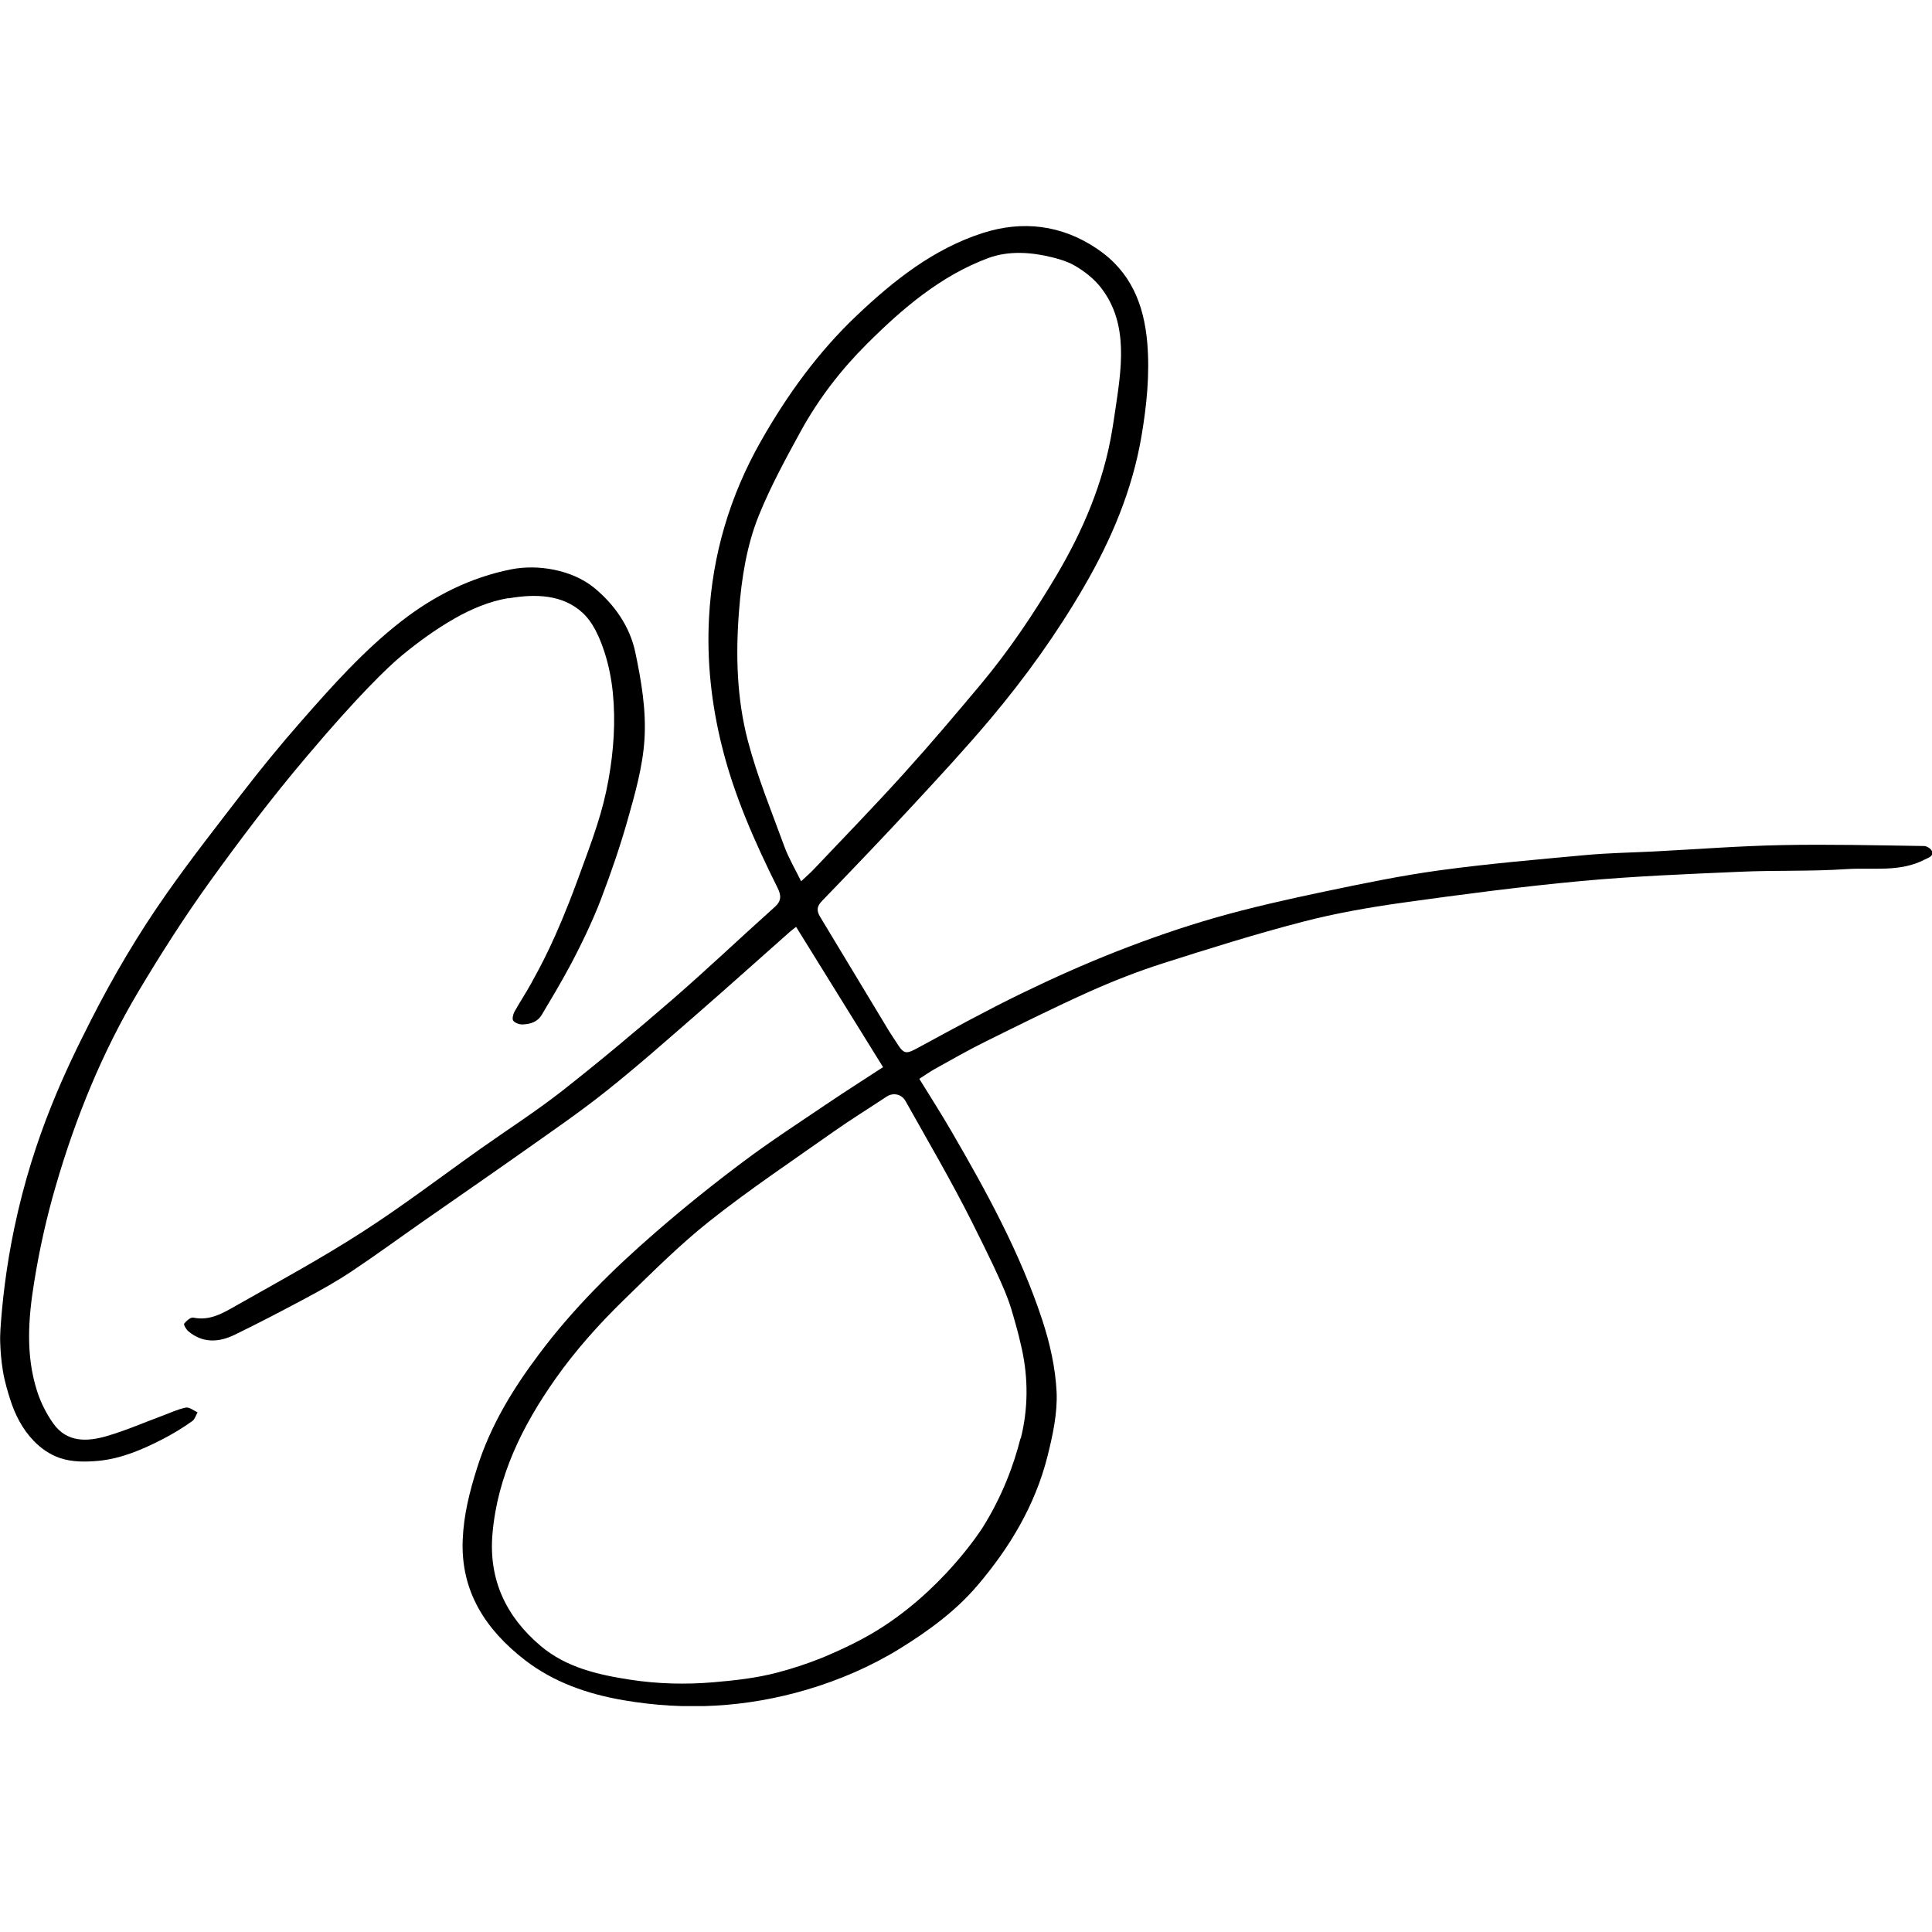 <svg xmlns="http://www.w3.org/2000/svg" version="1.1" xmlns:xlink="http://www.w3.org/1999/xlink" width="1000" height="1000"><style>
    #light-icon {
      display: inline;
    }
    #dark-icon {
      display: none;
    }

    @media (prefers-color-scheme: dark) {
      #light-icon {
        display: none;
      }
      #dark-icon {
        display: inline;
      }
    }
  </style><g id="light-icon"><svg xmlns="http://www.w3.org/2000/svg" version="1.1" xmlns:xlink="http://www.w3.org/1999/xlink" width="1000" height="1000"><g><g transform="matrix(5.977,0,0,5.977,0,116.939)"><svg xmlns="http://www.w3.org/2000/svg" version="1.1" xmlns:xlink="http://www.w3.org/1999/xlink" width="167.31" height="128.18"><svg id="a" xmlns="http://www.w3.org/2000/svg" viewBox="0 0 167.31 128.18"><path d="M76.46,72.83c-2.52-4.07-5-8.07-7.52-12.13-.19.15-.37.28-.54.43-2.66,2.35-5.3,4.73-7.98,7.06-2.6,2.26-5.18,4.55-7.88,6.7-2.28,1.82-4.69,3.47-7.08,5.16-2.9,2.05-5.83,4.07-8.74,6.1-2.09,1.46-4.15,2.97-6.28,4.39-1.29.86-2.65,1.62-4.02,2.35-2.02,1.08-4.05,2.14-6.11,3.14-1.36.66-2.75.74-4-.31-.19-.16-.43-.58-.36-.66.19-.24.56-.57.79-.52,1.44.3,2.58-.4,3.71-1.04,3.66-2.07,7.37-4.09,10.9-6.36,3.52-2.26,6.85-4.81,10.27-7.23,2.36-1.67,4.81-3.24,7.08-5.02,3.27-2.57,6.46-5.24,9.6-7.96,2.98-2.59,5.84-5.31,8.78-7.94.62-.55.58-1.03.23-1.72-1.96-3.94-3.74-7.95-4.8-12.24-.91-3.66-1.31-7.37-1.11-11.11.29-5.44,1.8-10.55,4.51-15.31,2.27-3.99,4.93-7.67,8.26-10.83,3.21-3.05,6.69-5.81,10.95-7.17,3.41-1.09,6.8-.72,9.9,1.38,2.91,1.97,4.04,4.8,4.33,8.12.23,2.75-.05,5.46-.51,8.16-.8,4.64-2.6,8.9-4.96,12.96-2.36,4.07-5.09,7.87-8.11,11.46-2.13,2.53-4.39,4.97-6.64,7.4-2.61,2.82-5.27,5.6-7.94,8.36-.46.47-.49.85-.17,1.38,2,3.31,3.99,6.62,5.99,9.93.18.29.38.57.56.86.74,1.18.85,1.14,2.1.46,2.91-1.58,5.82-3.17,8.8-4.62,2.72-1.32,5.49-2.56,8.3-3.66,2.79-1.09,5.63-2.08,8.5-2.9,3.08-.88,6.21-1.58,9.35-2.24,3.34-.7,6.7-1.4,10.08-1.86,4.19-.57,8.42-.93,12.64-1.32,1.96-.18,3.94-.21,5.91-.31,3.7-.19,7.39-.48,11.09-.55,4.09-.08,8.18.02,12.28.08.24,0,.61.24.68.44.15.46-.26.54-.6.72-2.17,1.14-4.54.69-6.81.84-3.07.21-6.15.09-9.23.23-4.57.2-9.15.38-13.71.8-5.18.48-10.35,1.16-15.51,1.88-2.91.41-5.83.92-8.67,1.66-4.07,1.06-8.09,2.32-12.1,3.6-2.15.69-4.27,1.52-6.33,2.44-3.05,1.37-6.04,2.86-9.03,4.34-1.49.74-2.93,1.56-4.38,2.37-.43.24-.83.53-1.32.84.95,1.54,1.88,2.99,2.75,4.49,3.06,5.26,5.99,10.6,7.9,16.4.66,2.01,1.14,4.14,1.24,6.24.08,1.85-.34,3.77-.8,5.6-1.07,4.21-3.26,7.87-6.06,11.15-1.89,2.22-4.24,3.93-6.71,5.46-2.53,1.56-5.26,2.73-8.07,3.56-5.19,1.53-10.48,1.84-15.87.91-3.14-.54-6.05-1.56-8.54-3.48-3.36-2.61-5.57-5.9-5.38-10.43.09-2.16.6-4.17,1.25-6.22,1.15-3.65,3.09-6.82,5.36-9.84,2.93-3.92,6.39-7.34,10.07-10.53,2.46-2.14,5.01-4.19,7.62-6.14,2.4-1.8,4.92-3.43,7.4-5.11,1.54-1.04,3.11-2.03,4.71-3.08ZM88.4,104.99c.64-2.54.65-5.19.09-7.74-.15-.69-.33-1.42-.55-2.19-.56-1.95-.56-2.4-3.79-8.84-1.78-3.54-3.79-6.97-5.73-10.43-.33-.6-1.06-.77-1.64-.39-1.52,1.01-3.08,1.97-4.57,3.02-3.61,2.55-7.29,5.01-10.75,7.75-2.6,2.06-4.97,4.44-7.36,6.76-2.19,2.13-4.24,4.41-6,6.91-2.86,4.06-5.01,8.41-5.45,13.39-.35,3.99,1.16,7.19,4.17,9.74,2.23,1.88,4.98,2.5,7.79,2.93,2.36.36,4.76.42,7.14.22,1.89-.16,3.8-.37,5.63-.86,1.28-.34,2.53-.75,3.75-1.24,0,0,2.31-.92,4.32-2.09,6.11-3.56,9.65-9.22,9.65-9.22,1.72-2.75,2.7-5.44,3.27-7.7ZM69.38,56.75c.44-.42.74-.67,1.01-.95,2.64-2.79,5.32-5.54,7.89-8.39,2.29-2.53,4.5-5.14,6.69-7.76,2.43-2.91,4.54-6.06,6.48-9.32,2.33-3.92,4.12-8.12,4.86-12.63.09-.53.17-1.07.25-1.61.54-3.64,1.23-7.59-1.21-10.73-.63-.81-1.44-1.44-2.33-1.95-.59-.33-1.19-.51-1.85-.68-1.83-.46-3.81-.61-5.61.06-4.12,1.54-7.42,4.37-10.49,7.43-2.24,2.23-4.18,4.75-5.71,7.53-1.31,2.39-2.63,4.81-3.65,7.33-1.05,2.61-1.49,5.42-1.71,8.24-.3,3.81-.2,7.61.77,11.29.82,3.12,2.06,6.13,3.17,9.17.36.97.9,1.88,1.43,2.96Z" style="fill:currentColor;"></path><path d="M44.02,32.23c-1.67.29-3.21.94-4.68,1.78-1.61.92-3.11,2.01-4.54,3.19-1.19.98-3.78,3.46-8.32,8.84-2.94,3.47-5.69,7.11-8.35,10.8-2.19,3.05-4.22,6.23-6.14,9.45-3.14,5.27-5.45,10.95-7.16,16.84-.8,2.74-1.42,5.52-1.87,8.33-.51,3.13-.75,6.32.25,9.44.31.98.8,1.95,1.4,2.8,1.19,1.68,2.95,1.59,4.66,1.09,1.64-.48,3.21-1.17,4.81-1.76.67-.25,1.32-.56,2.01-.7.3-.06.68.26,1.02.41-.15.25-.23.59-.45.75-.82.59-1.68,1.11-2.57,1.57-1.75.9-3.58,1.69-5.56,1.88-1.11.1-2.29.12-3.36-.25-.86-.3-1.62-.82-2.25-1.48-.97-1-1.63-2.28-2.04-3.6-.15-.46-.48-1.51-.63-2.46-.15-.93-.21-1.75-.23-2.41-.02-.41,0-.81.02-1.21.15-2.26.47-5.28,1.2-8.76,1.69-8.06,4.55-13.87,6.59-17.9,1.96-3.86,4.15-7.58,6.64-11.11,2.06-2.93,4.27-5.75,6.45-8.58,1.65-2.14,3.36-4.23,5.14-6.26,2.71-3.09,5.45-6.17,8.71-8.7,2.82-2.19,5.97-3.78,9.49-4.48,2.3-.46,5.25.03,7.16,1.57,1.77,1.44,3.13,3.37,3.6,5.63.52,2.47.95,4.99.79,7.52-.15,2.39-.83,4.76-1.48,7.05-.64,2.25-1.4,4.46-2.23,6.64-.01.04-.03.07-.04.11-.72,1.9-1.8,4.14-2.72,5.85-.86,1.59-1.48,2.62-2.41,4.18-.39.66-1,.83-1.67.86-.27.01-.65-.12-.81-.32-.12-.15-.02-.56.1-.78.46-.83.99-1.62,1.44-2.44.77-1.41,2.08-3.7,3.98-8.84,1.49-4.04,2.23-6.05,2.73-8.85.44-2.46.62-5,.37-7.49-.12-1.19-.35-2.37-.72-3.51-.7-2.16-1.43-2.98-1.89-3.41-1.74-1.62-4.15-1.65-6.36-1.27-.02,0-.04,0-.07.01Z" style="fill:currentColor;"></path></svg></svg></g></g></svg></g><g id="dark-icon"><svg xmlns="http://www.w3.org/2000/svg" version="1.1" xmlns:xlink="http://www.w3.org/1999/xlink" width="1000" height="1000"><g clip-path="url(#SvgjsClipPath1006)"><rect width="1000" height="1000" fill="#ffffff"></rect><g transform="matrix(4.184,0,0,4.184,150,231.857)"><svg xmlns="http://www.w3.org/2000/svg" version="1.1" xmlns:xlink="http://www.w3.org/1999/xlink" width="167.31" height="128.18"><svg id="a" xmlns="http://www.w3.org/2000/svg" viewBox="0 0 167.31 128.18"><path d="M76.46,72.83c-2.52-4.07-5-8.07-7.52-12.13-.19.15-.37.28-.54.43-2.66,2.35-5.3,4.73-7.98,7.06-2.6,2.26-5.18,4.55-7.88,6.7-2.28,1.82-4.69,3.47-7.08,5.16-2.9,2.05-5.83,4.07-8.74,6.1-2.09,1.46-4.15,2.97-6.28,4.39-1.29.86-2.65,1.62-4.02,2.35-2.02,1.08-4.05,2.14-6.11,3.14-1.36.66-2.75.74-4-.31-.19-.16-.43-.58-.36-.66.19-.24.56-.57.79-.52,1.44.3,2.58-.4,3.71-1.04,3.66-2.07,7.37-4.09,10.9-6.36,3.52-2.26,6.85-4.81,10.27-7.23,2.36-1.67,4.81-3.24,7.08-5.02,3.27-2.57,6.46-5.24,9.6-7.96,2.98-2.59,5.84-5.31,8.78-7.94.62-.55.58-1.03.23-1.72-1.96-3.94-3.74-7.95-4.8-12.24-.91-3.66-1.31-7.37-1.11-11.11.29-5.44,1.8-10.55,4.51-15.31,2.27-3.99,4.93-7.67,8.26-10.83,3.21-3.05,6.69-5.81,10.95-7.17,3.41-1.09,6.8-.72,9.9,1.38,2.91,1.97,4.04,4.8,4.33,8.12.23,2.75-.05,5.46-.51,8.16-.8,4.64-2.6,8.9-4.96,12.96-2.36,4.07-5.09,7.87-8.11,11.46-2.13,2.53-4.39,4.97-6.64,7.4-2.61,2.82-5.27,5.6-7.94,8.36-.46.47-.49.85-.17,1.38,2,3.31,3.99,6.62,5.99,9.93.18.29.38.57.56.86.74,1.18.85,1.14,2.1.46,2.91-1.58,5.82-3.17,8.8-4.62,2.72-1.32,5.49-2.56,8.3-3.66,2.79-1.09,5.63-2.08,8.5-2.9,3.08-.88,6.21-1.58,9.35-2.24,3.34-.7,6.7-1.4,10.08-1.86,4.19-.57,8.42-.93,12.64-1.32,1.96-.18,3.94-.21,5.91-.31,3.7-.19,7.39-.48,11.09-.55,4.09-.08,8.18.02,12.28.08.24,0,.61.24.68.44.15.46-.26.54-.6.72-2.17,1.14-4.54.69-6.81.84-3.07.21-6.15.09-9.23.23-4.57.2-9.15.38-13.71.8-5.18.48-10.35,1.16-15.51,1.88-2.91.41-5.83.92-8.67,1.66-4.07,1.06-8.09,2.32-12.1,3.6-2.15.69-4.27,1.52-6.33,2.44-3.05,1.37-6.04,2.86-9.03,4.34-1.49.74-2.93,1.56-4.38,2.37-.43.24-.83.53-1.32.84.95,1.54,1.88,2.99,2.75,4.49,3.06,5.26,5.99,10.6,7.9,16.4.66,2.01,1.14,4.14,1.24,6.24.08,1.85-.34,3.77-.8,5.6-1.07,4.21-3.26,7.87-6.06,11.15-1.89,2.22-4.24,3.93-6.71,5.46-2.53,1.56-5.26,2.73-8.07,3.56-5.19,1.53-10.48,1.84-15.87.91-3.14-.54-6.05-1.56-8.54-3.48-3.36-2.61-5.57-5.9-5.38-10.43.09-2.16.6-4.17,1.25-6.22,1.15-3.65,3.09-6.82,5.36-9.84,2.93-3.92,6.39-7.34,10.07-10.53,2.46-2.14,5.01-4.19,7.62-6.14,2.4-1.8,4.92-3.43,7.4-5.11,1.54-1.04,3.11-2.03,4.71-3.08ZM88.4,104.99c.64-2.54.65-5.19.09-7.74-.15-.69-.33-1.42-.55-2.19-.56-1.95-.56-2.4-3.79-8.84-1.78-3.54-3.79-6.97-5.73-10.43-.33-.6-1.06-.77-1.64-.39-1.52,1.01-3.08,1.97-4.57,3.02-3.61,2.55-7.29,5.01-10.75,7.75-2.6,2.06-4.97,4.44-7.36,6.76-2.19,2.13-4.24,4.41-6,6.91-2.86,4.06-5.01,8.41-5.45,13.39-.35,3.99,1.16,7.19,4.17,9.74,2.23,1.88,4.98,2.5,7.79,2.93,2.36.36,4.76.42,7.14.22,1.89-.16,3.8-.37,5.63-.86,1.28-.34,2.53-.75,3.75-1.24,0,0,2.31-.92,4.32-2.09,6.11-3.56,9.65-9.22,9.65-9.22,1.72-2.75,2.7-5.44,3.27-7.7ZM69.38,56.75c.44-.42.74-.67,1.01-.95,2.64-2.79,5.32-5.54,7.89-8.39,2.29-2.53,4.5-5.14,6.69-7.76,2.43-2.91,4.54-6.06,6.48-9.32,2.33-3.92,4.12-8.12,4.86-12.63.09-.53.17-1.07.25-1.61.54-3.64,1.23-7.59-1.21-10.73-.63-.81-1.44-1.44-2.33-1.95-.59-.33-1.19-.51-1.85-.68-1.83-.46-3.81-.61-5.61.06-4.12,1.54-7.42,4.37-10.49,7.43-2.24,2.23-4.18,4.75-5.71,7.53-1.31,2.39-2.63,4.81-3.65,7.33-1.05,2.61-1.49,5.42-1.71,8.24-.3,3.81-.2,7.61.77,11.29.82,3.12,2.06,6.13,3.17,9.17.36.97.9,1.88,1.43,2.96Z" style="fill:currentColor;"></path><path d="M44.02,32.23c-1.67.29-3.21.94-4.68,1.78-1.61.92-3.11,2.01-4.54,3.19-1.19.98-3.78,3.46-8.32,8.84-2.94,3.47-5.69,7.11-8.35,10.8-2.19,3.05-4.22,6.23-6.14,9.45-3.14,5.27-5.45,10.95-7.16,16.84-.8,2.74-1.42,5.52-1.87,8.33-.51,3.13-.75,6.32.25,9.44.31.98.8,1.95,1.4,2.8,1.19,1.68,2.95,1.59,4.66,1.09,1.64-.48,3.21-1.17,4.81-1.76.67-.25,1.32-.56,2.01-.7.3-.06.68.26,1.02.41-.15.25-.23.59-.45.75-.82.59-1.68,1.11-2.57,1.57-1.75.9-3.58,1.69-5.56,1.88-1.11.1-2.29.12-3.36-.25-.86-.3-1.62-.82-2.25-1.48-.97-1-1.63-2.28-2.04-3.6-.15-.46-.48-1.51-.63-2.46-.15-.93-.21-1.75-.23-2.41-.02-.41,0-.81.02-1.21.15-2.26.47-5.28,1.2-8.76,1.69-8.06,4.55-13.87,6.59-17.9,1.96-3.86,4.15-7.58,6.64-11.11,2.06-2.93,4.27-5.75,6.45-8.58,1.65-2.14,3.36-4.23,5.14-6.26,2.71-3.09,5.45-6.17,8.71-8.7,2.82-2.19,5.97-3.78,9.49-4.48,2.3-.46,5.25.03,7.16,1.57,1.77,1.44,3.13,3.37,3.6,5.63.52,2.47.95,4.99.79,7.52-.15,2.39-.83,4.76-1.48,7.05-.64,2.25-1.4,4.46-2.23,6.64-.01.04-.03.07-.04.11-.72,1.9-1.8,4.14-2.72,5.85-.86,1.59-1.48,2.62-2.41,4.18-.39.66-1,.83-1.67.86-.27.01-.65-.12-.81-.32-.12-.15-.02-.56.1-.78.46-.83.99-1.62,1.44-2.44.77-1.41,2.08-3.7,3.98-8.84,1.49-4.04,2.23-6.05,2.73-8.85.44-2.46.62-5,.37-7.49-.12-1.19-.35-2.37-.72-3.51-.7-2.16-1.43-2.98-1.89-3.41-1.74-1.62-4.15-1.65-6.36-1.27-.02,0-.04,0-.07.01Z" style="fill:currentColor;"></path></svg></svg></g></g><defs><clipPath id="SvgjsClipPath1006"><rect width="1000" height="1000" x="0" y="0" rx="350" ry="350"></rect></clipPath></defs></svg></g></svg>